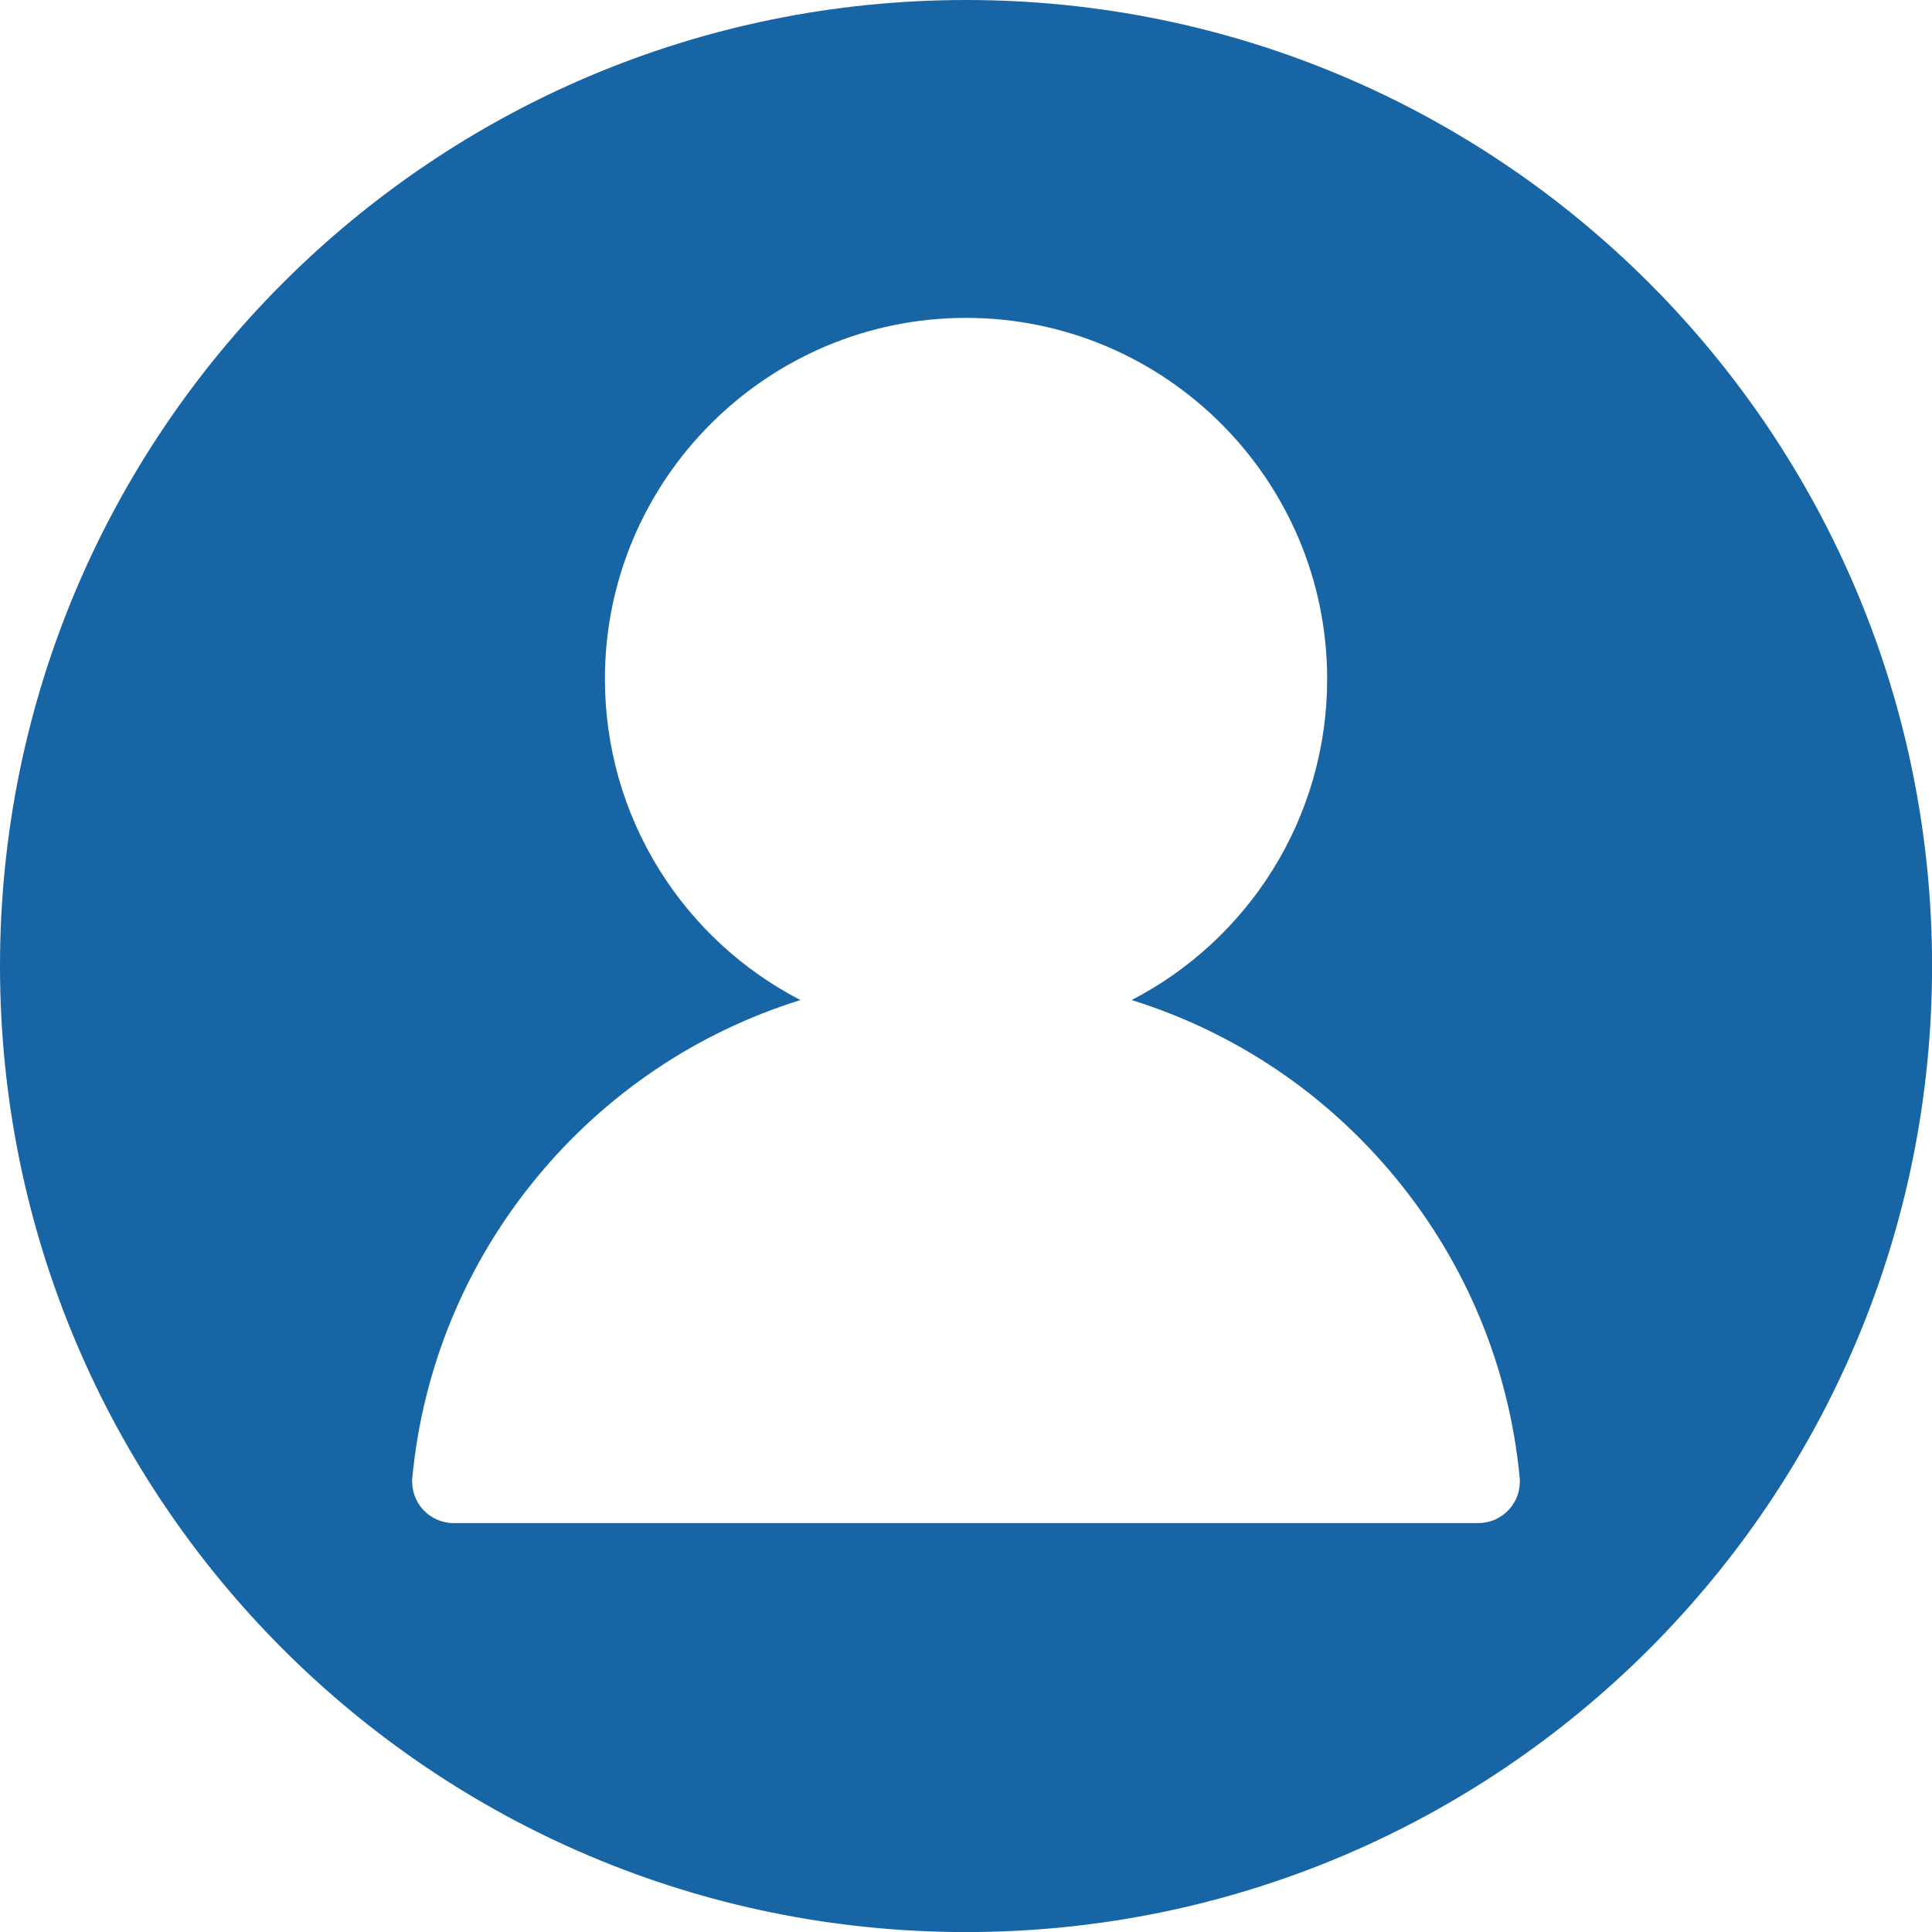 <?xml version="1.0" encoding="UTF-8"?>
<svg id="Layer_2" xmlns="http://www.w3.org/2000/svg" viewBox="0 0 293.55 293.55">
  <defs>
    <style>
      .cls-1 {
        fill: #1865a5;
      }
    </style>
  </defs>
  <g id="Layer_1-2" data-name="Layer_1">
    <path class="cls-1" d="M146.78,0C65.71,0,0,65.71,0,146.78s65.71,146.78,146.78,146.78,146.78-65.71,146.78-146.78S227.84,0,146.78,0ZM229.29,229.35c-.59.65-1.31,1.17-2.1,1.52-.79.36-1.65.54-2.53.55H68.93c-1.77,0-3.48-.75-4.67-2.07-1.19-1.31-1.78-3.08-1.61-4.84,1.6-16.75,8.12-32.49,18.84-45.52,10.53-12.8,24.4-22.14,40.13-27.04-8.77-4.53-16.16-11.35-21.4-19.73-5.44-8.7-8.31-18.74-8.31-29.05,0-30.25,24.62-54.87,54.87-54.87s54.87,24.62,54.87,54.87c0,10.3-2.87,20.35-8.31,29.05-5.24,8.38-12.64,15.2-21.4,19.73,15.73,4.9,29.6,14.24,40.13,27.04,10.72,13.03,17.23,28.77,18.83,45.52.17,1.76-.42,3.53-1.61,4.84Z"/>
  </g>
</svg>
